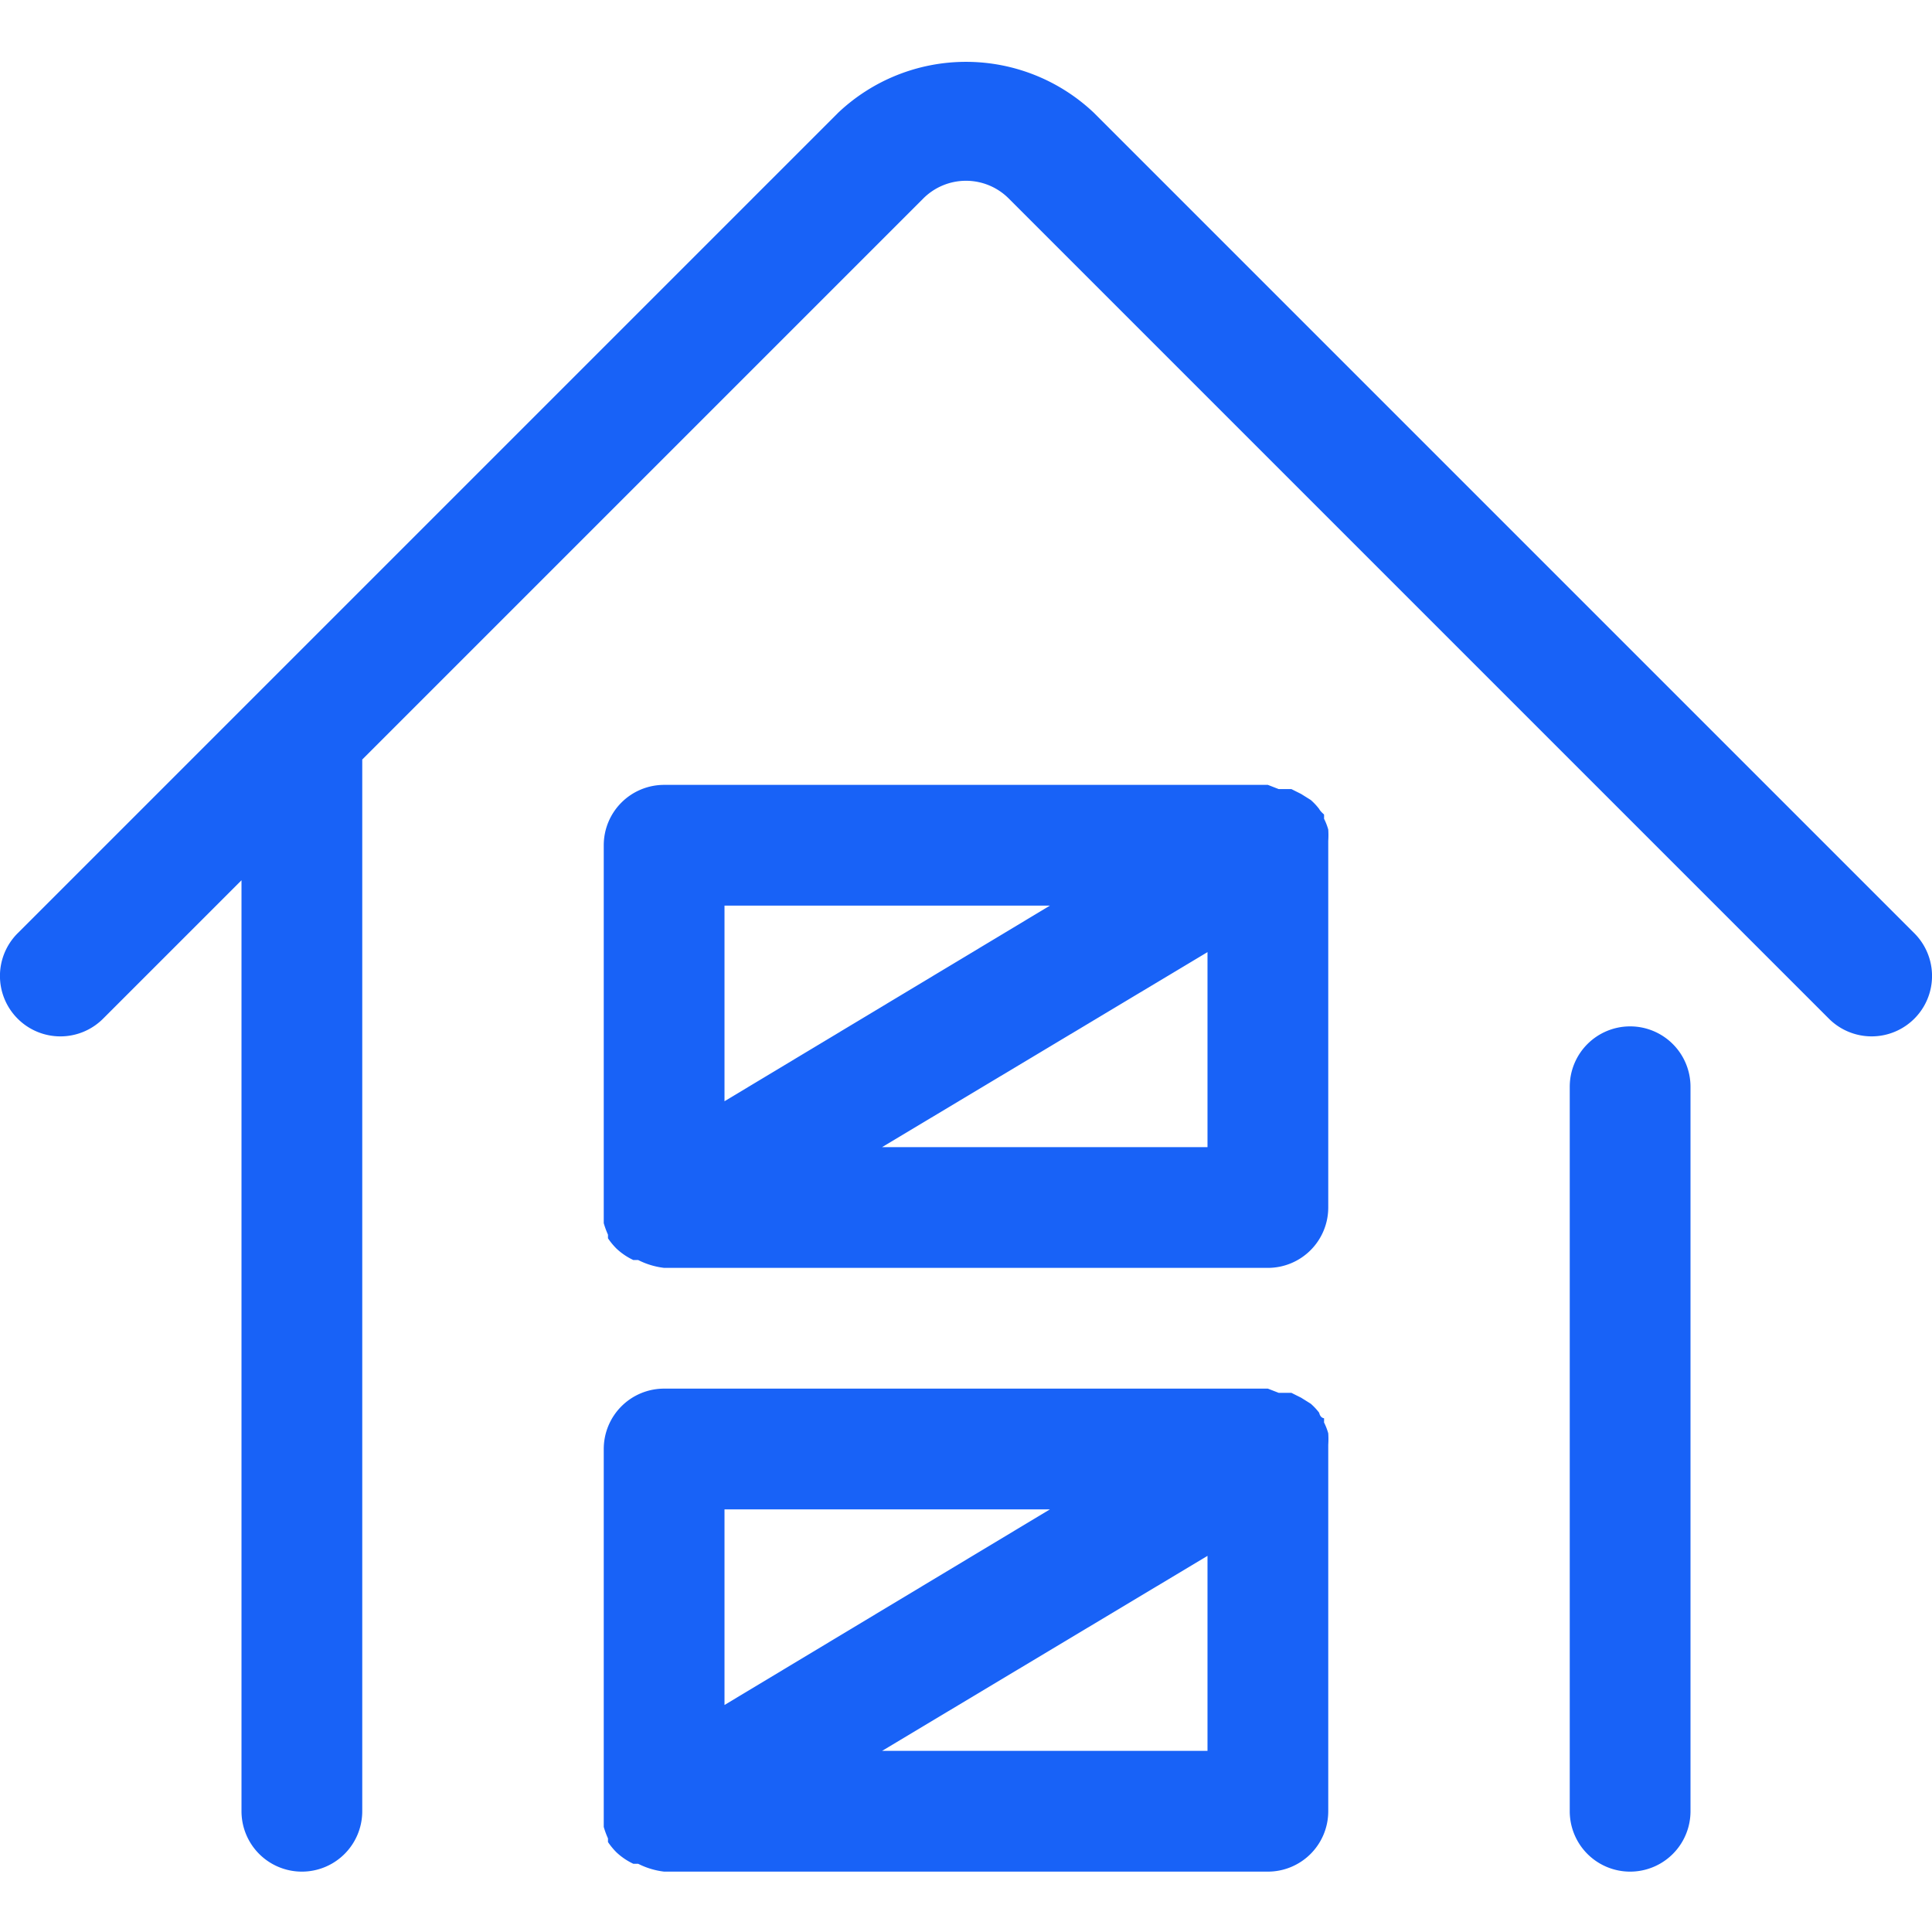 <svg xmlns="http://www.w3.org/2000/svg" viewBox="0 0 32 32"><defs><style>.cls-1{fill:#1862f7;}.cls-2{fill:none;}</style></defs><g id="Layer_2" data-name="Layer 2"><g id="Layer_1-2" data-name="Layer 1"><path class="cls-1" d="M31.71,15.46,18.12,1.87a3.08,3.08,0,0,0-4.24,0L4.29,11.46h0l-4,4a1,1,0,0,0,0,1.41,1,1,0,0,0,1.42,0L4,14.58V30a1,1,0,0,0,2,0V12.58l9.29-9.29a1,1,0,0,1,1.42,0L30.29,16.87a1,1,0,0,0,1.42-1.41Z"/><path class="cls-1" d="M27,17a1,1,0,0,0-1,1V30a1,1,0,0,0,2,0V18A1,1,0,0,0,27,17Z"/><path class="cls-1" d="M22,23.74a1,1,0,0,0-.07-.18.64.64,0,0,0,0-.07s-.06,0-.08-.09a1,1,0,0,0-.14-.15l-.16-.1-.16-.08-.21,0L21,23H11a1,1,0,0,0-1,1v6s0,0,0,.06,0,.13,0,.2a1.46,1.46,0,0,0,.07.19s0,0,0,.06a1.15,1.15,0,0,0,.14.17l0,0a1.07,1.07,0,0,0,.28.19l.08,0A1.28,1.28,0,0,0,11,31H21a1,1,0,0,0,1-1V24s0-.05,0-.07A1.42,1.42,0,0,0,22,23.74ZM17.39,25,12,28.24V25Zm-2.78,4L20,25.77V29Z"/><path class="cls-1" d="M22,13.74a1,1,0,0,0-.07-.18.64.64,0,0,0,0-.07s-.06-.05-.08-.09a1,1,0,0,0-.14-.15l-.16-.1-.16-.08-.21,0L21,13H11a1,1,0,0,0-1,1v6s0,0,0,.06,0,.13,0,.2a1.46,1.46,0,0,0,.07.19s0,0,0,.06a1.15,1.15,0,0,0,.14.17l0,0a1.07,1.07,0,0,0,.28.19l.08,0A1.28,1.28,0,0,0,11,21H21a1,1,0,0,0,1-1V14s0,0,0-.07A1.42,1.42,0,0,0,22,13.74ZM17.39,15,12,18.24V15Zm-2.78,4L20,15.77V19Z"/><rect class="cls-2" width="32" height="32"/></g></g></svg>